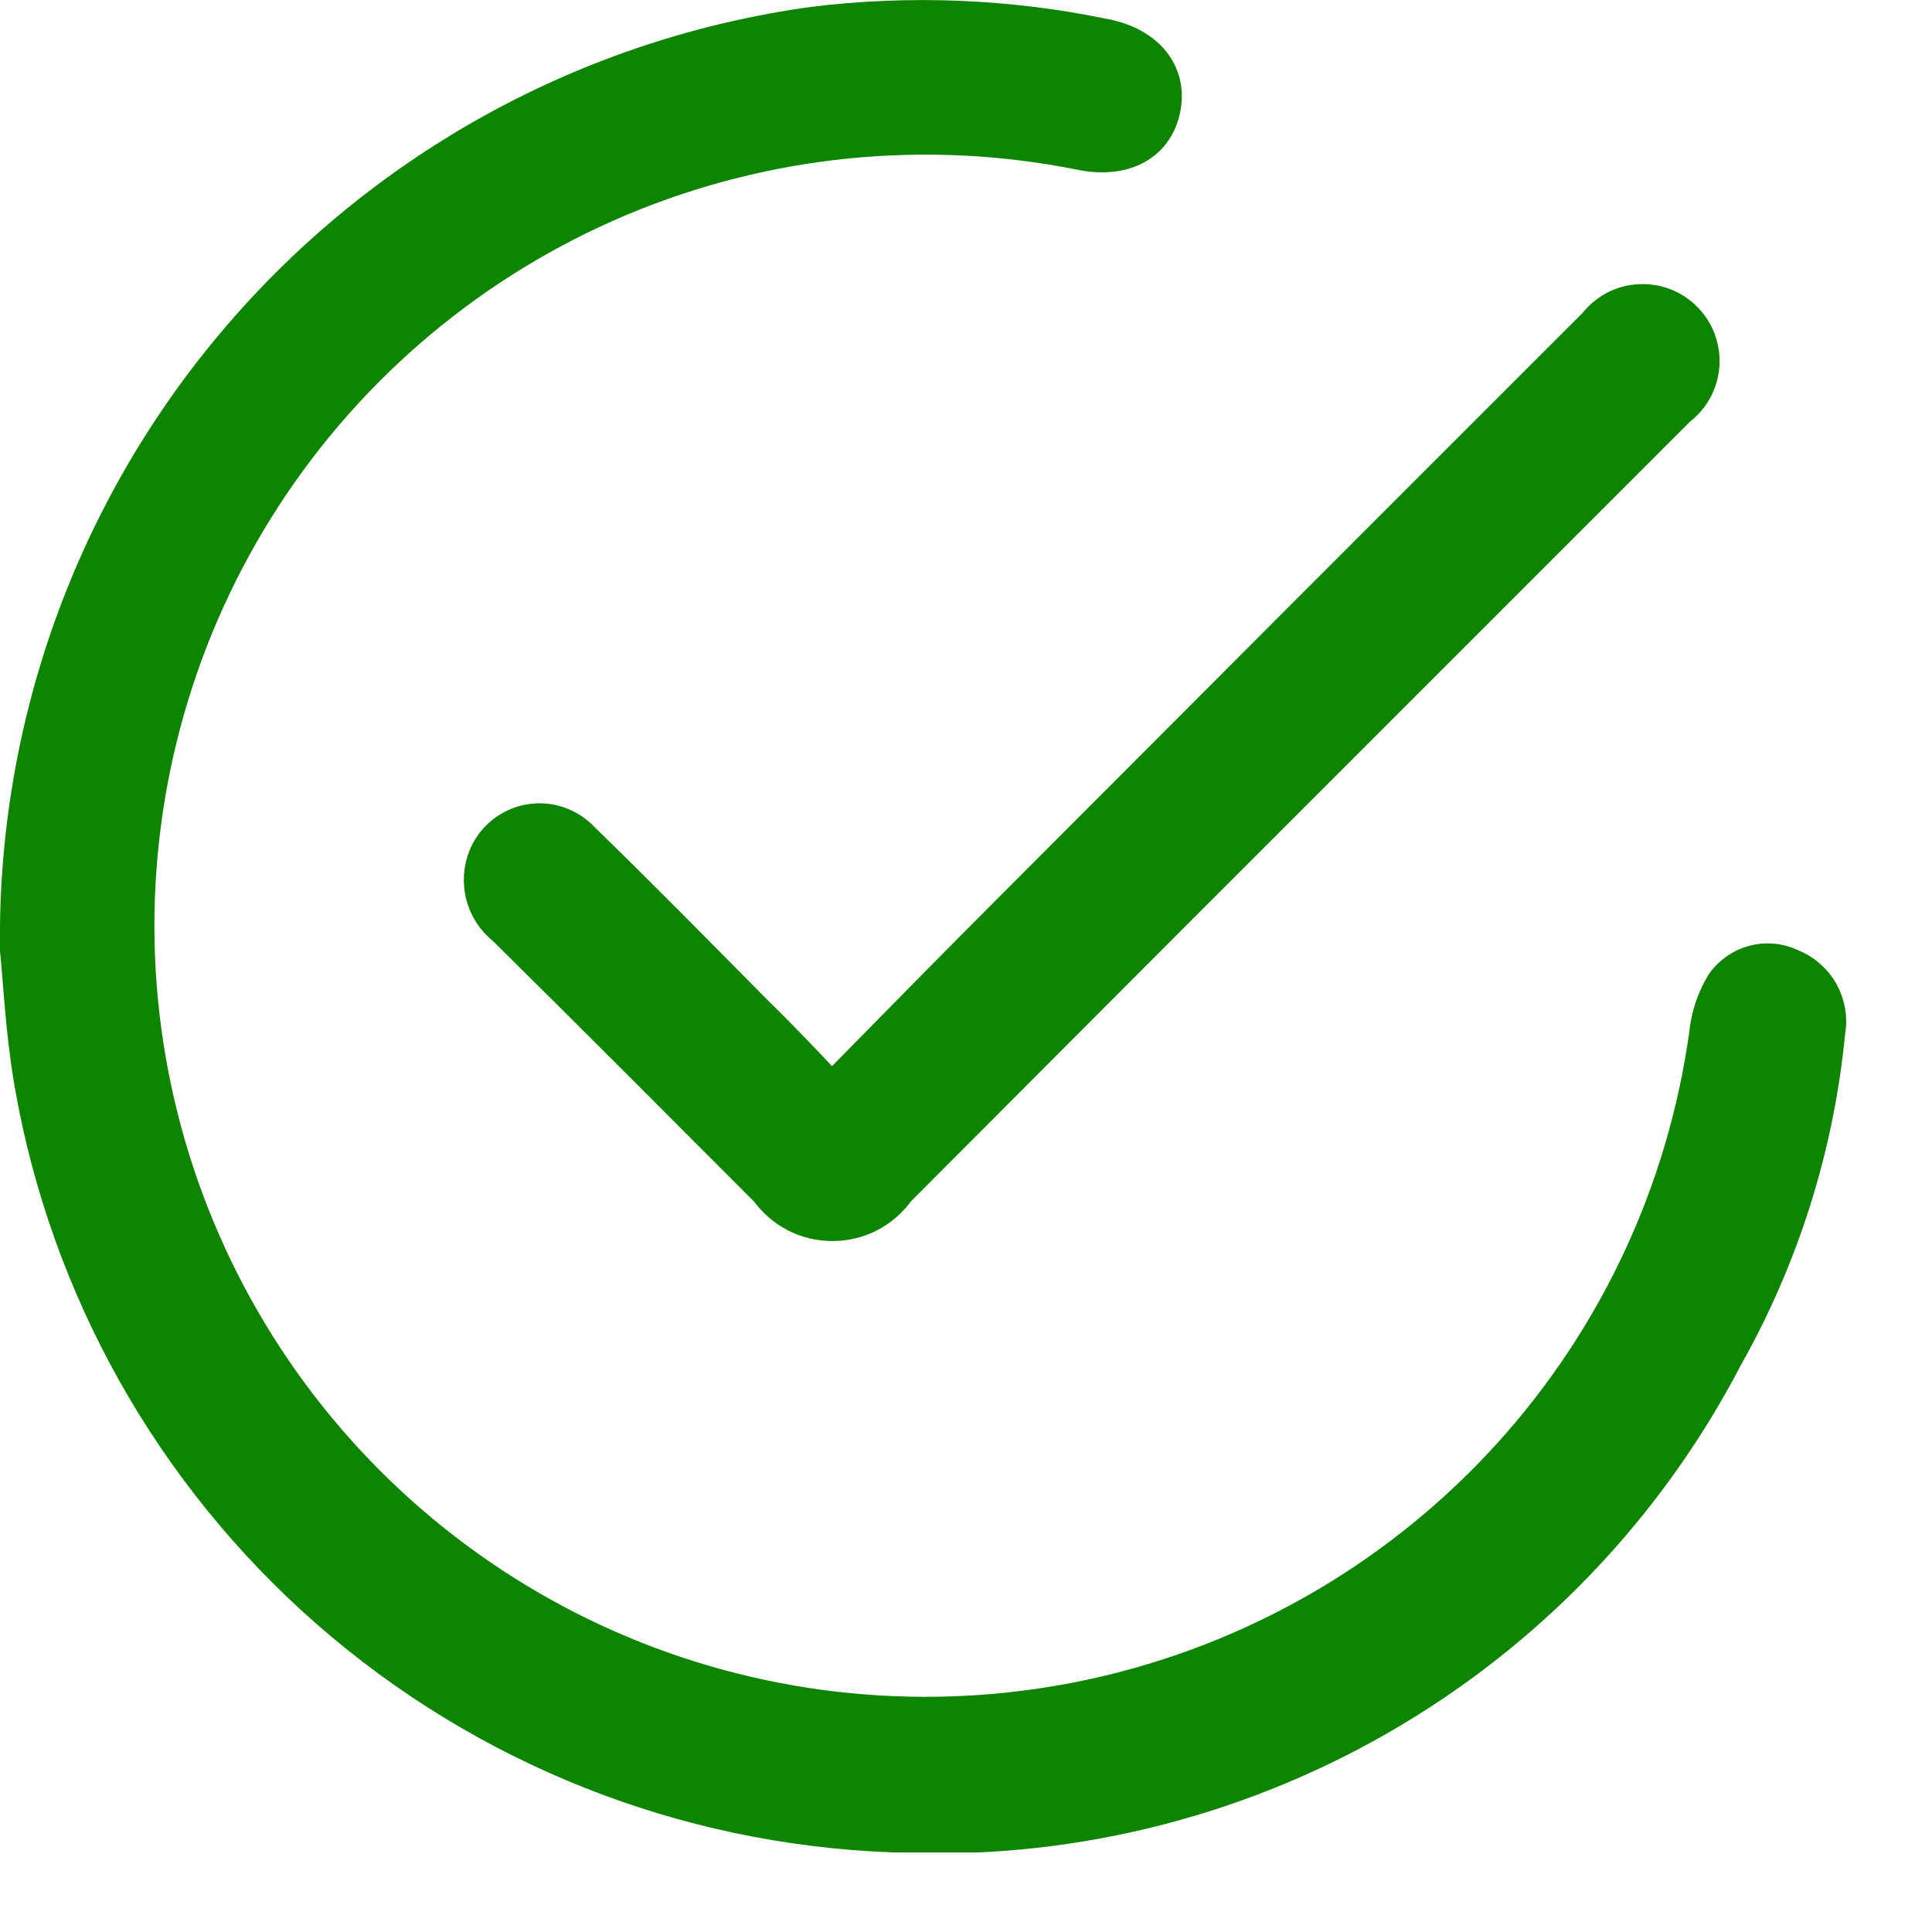 <svg width="17" height="17" viewBox="0 0 17 17" fill="none" xmlns="http://www.w3.org/2000/svg">
<g clip-path="url(#clip0_349_3196)">
<path d="M0.15 8.36C0.123 6.382 0.82 4.462 2.109 2.962C3.398 1.461 5.191 0.482 7.15 0.21C8.008 0.104 8.878 0.14 9.724 0.316C10.101 0.391 10.302 0.648 10.237 0.96C10.172 1.272 9.89 1.423 9.513 1.347C8.151 1.073 6.738 1.214 5.457 1.752C4.176 2.291 3.086 3.202 2.329 4.367C1.572 5.532 1.182 6.898 1.21 8.287C1.239 9.676 1.684 11.025 2.488 12.158C3.292 13.291 4.418 14.157 5.719 14.643C7.021 15.129 8.439 15.212 9.789 14.883C11.139 14.553 12.358 13.826 13.29 12.795C14.222 11.764 14.822 10.476 15.013 9.1C15.028 8.944 15.078 8.793 15.159 8.658C15.224 8.565 15.32 8.497 15.43 8.467C15.539 8.438 15.656 8.448 15.759 8.497C15.873 8.542 15.969 8.625 16.029 8.732C16.088 8.84 16.109 8.964 16.086 9.085C15.989 10.089 15.682 11.062 15.186 11.941C14.494 13.271 13.434 14.375 12.133 15.121C10.832 15.867 9.344 16.224 7.846 16.149C6.017 16.08 4.267 15.386 2.889 14.181C1.511 12.976 0.589 11.335 0.276 9.532C0.196 9.064 0.175 8.596 0.15 8.36Z" fill="#0D8500" stroke="#0D8500" stroke-width="0.3"/>
<path d="M7.319 9.597C7.892 9.014 8.43 8.466 8.973 7.923C10.657 6.234 12.345 4.545 14.036 2.855C14.082 2.796 14.14 2.747 14.206 2.711C14.272 2.676 14.345 2.655 14.42 2.651C14.494 2.646 14.569 2.657 14.64 2.683C14.71 2.71 14.774 2.751 14.826 2.804C14.88 2.857 14.921 2.921 14.947 2.991C14.973 3.061 14.985 3.136 14.98 3.211C14.975 3.285 14.954 3.358 14.919 3.425C14.883 3.491 14.835 3.549 14.775 3.594L10.28 8.089C9.486 8.883 8.696 9.678 7.902 10.472C7.837 10.564 7.751 10.639 7.651 10.691C7.551 10.743 7.44 10.77 7.328 10.77C7.215 10.771 7.104 10.745 7.004 10.694C6.904 10.643 6.817 10.568 6.751 10.477C5.982 9.708 5.213 8.933 4.438 8.169C4.345 8.096 4.279 7.995 4.249 7.881C4.219 7.766 4.227 7.645 4.272 7.536C4.305 7.456 4.358 7.386 4.425 7.332C4.493 7.278 4.573 7.241 4.658 7.226C4.743 7.211 4.831 7.218 4.913 7.246C4.995 7.274 5.069 7.322 5.127 7.385C5.65 7.893 6.158 8.411 6.671 8.929C6.882 9.134 7.078 9.342 7.319 9.597Z" fill="#0D8500" stroke="#0D8500" stroke-width="0.3"/>
</g>
<defs>
<clipPath id="clip0_349_3196">
<rect width="16.248" height="16.3" fill="white"/>
</clipPath>
</defs>
</svg>

